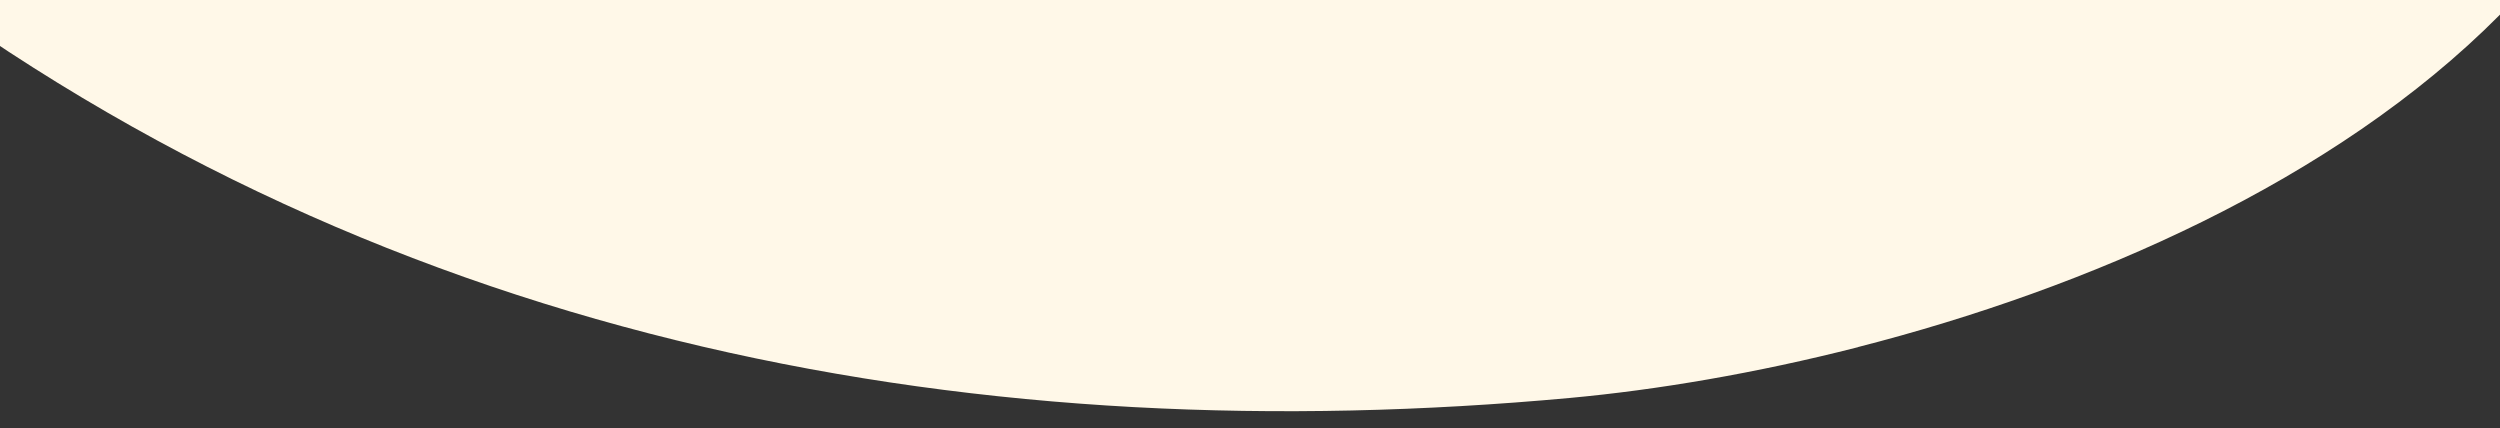 <svg width="362" height="62" viewBox="0 0 362 62" fill="none" xmlns="http://www.w3.org/2000/svg">
<rect x="0" y="0" width="362" height="62" fill="#333333" stroke="none"/>
<g clip-path="url(#clip0_12215_976)">
<path d="M269.037 50.271C254.165 54.074 239.806 56.474 227.291 57.625C143.318 65.328 57.463 50.875 -16.259 -4.828C-53.931 -33.28 -83.328 -71.308 -101.599 -119.028C-115.124 -154.323 -109.173 -184.112 -87.71 -210.166C-77.186 -222.927 -67.044 -236.085 -56.568 -248.893C-10.14 -305.697 -69.09 -455.46 35.352 -445.676C66.042 -442.798 86.862 -407.682 87.96 -375.661C89.198 -339.164 102.671 -304.896 126.627 -278.93C149.322 -254.32 177.798 -237.918 205.535 -222.536C245.863 -200.156 288.349 -183.354 329.128 -162.026C354.016 -149.002 374.016 -128.673 384.039 -97.901C412.132 -11.593 335.346 33.287 269.046 50.254L269.037 50.271Z" fill="#FFF8E8"/>
</g>
<defs>
<clipPath id="clip0_12215_976">
<rect width="362" height="62" fill="white"/>
</clipPath>
</defs>
</svg>
